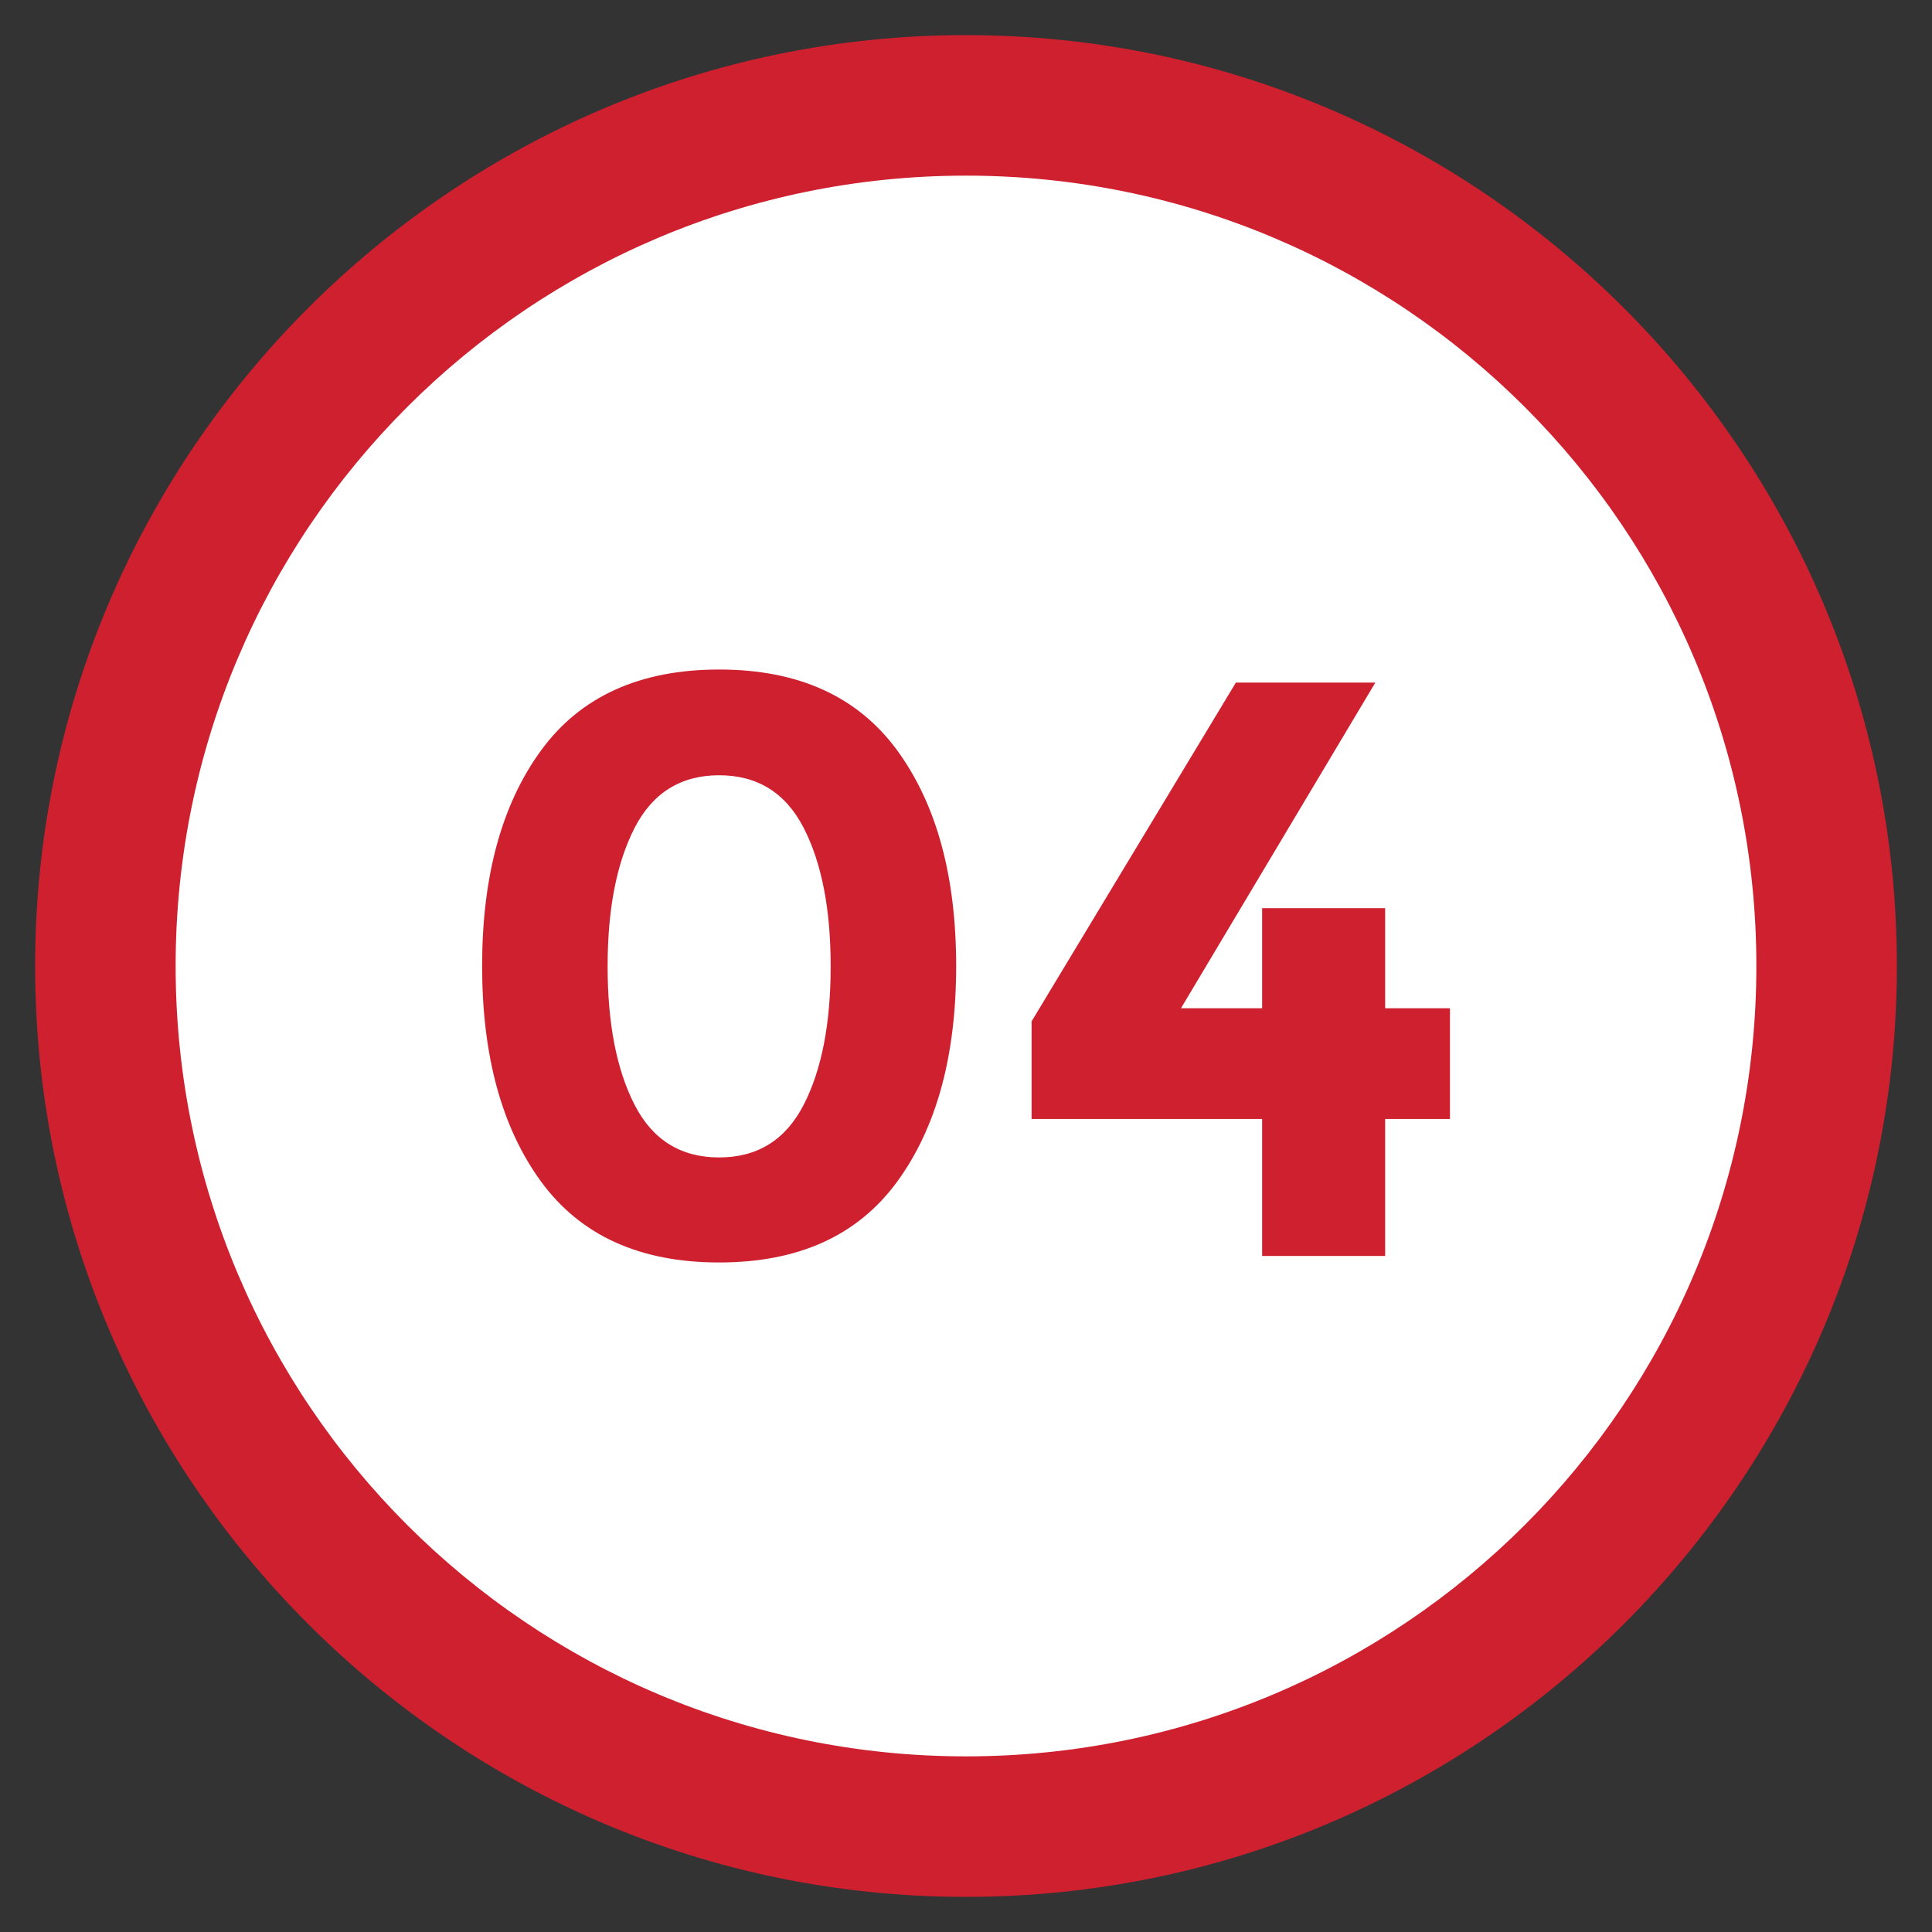 <?xml version="1.0" encoding="utf-8"?>
<!-- Generator: Adobe Illustrator 24.0.0, SVG Export Plug-In . SVG Version: 6.00 Build 0)  -->
<svg version="1.1" id="Layer_1" xmlns="http://www.w3.org/2000/svg" xmlns:xlink="http://www.w3.org/1999/xlink" x="0px" y="0px"
	 viewBox="0 0 220 220" style="enable-background:new 0 0 220 220;" xml:space="preserve">
<rect x="0" y="0" width="220" height="220" fill="#333333" stroke="none"/>
<style type="text/css">
	.st0{fill:#FFFFFF;}
	.st1{fill:#CF2030;}
	.st2{enable-background:new    ;}
</style>
<g>
	<circle class="st0" cx="110" cy="110" r="98"/>
	<path class="st1" d="M110,20c49.71,0,90,40.29,90,90s-40.29,90-90,90s-90-40.29-90-90S60.29,20,110,20 M110,4
		C51.55,4,4,51.55,4,110s47.55,106,106,106s106-47.55,106-106S168.45,4,110,4L110,4z"/>
</g>
<g class="st2">
	<path class="st1" d="M81.89,143.76c-9.03,0-15.78-3.07-20.27-9.2c-4.48-6.13-6.72-14.32-6.72-24.56c0-10.24,2.24-18.43,6.72-24.56
		c4.48-6.13,11.24-9.2,20.27-9.2c9.03,0,15.78,3.07,20.27,9.2c4.48,6.13,6.72,14.32,6.72,24.56c0,10.24-2.24,18.43-6.72,24.56
		C97.67,140.7,90.92,143.76,81.89,143.76z M72.27,94.26c-2.05,3.99-3.08,9.25-3.08,15.78s1.03,11.8,3.08,15.78
		c2.05,3.99,5.26,5.98,9.62,5.98c4.36,0,7.56-1.99,9.62-5.98c2.05-3.98,3.08-9.25,3.08-15.78s-1.03-11.8-3.08-15.78
		c-2.05-3.98-5.26-5.98-9.62-5.98C77.53,88.28,74.32,90.28,72.27,94.26z"/>
	<path class="st1" d="M143.72,114.81v-11.39h14.01v11.39h7.38v12.61h-7.38v15.6h-14.01v-15.6h-26.25V116.3l23.26-38.57h15.88
		l-22.13,37.08H143.72z"/>
</g>
</svg>
